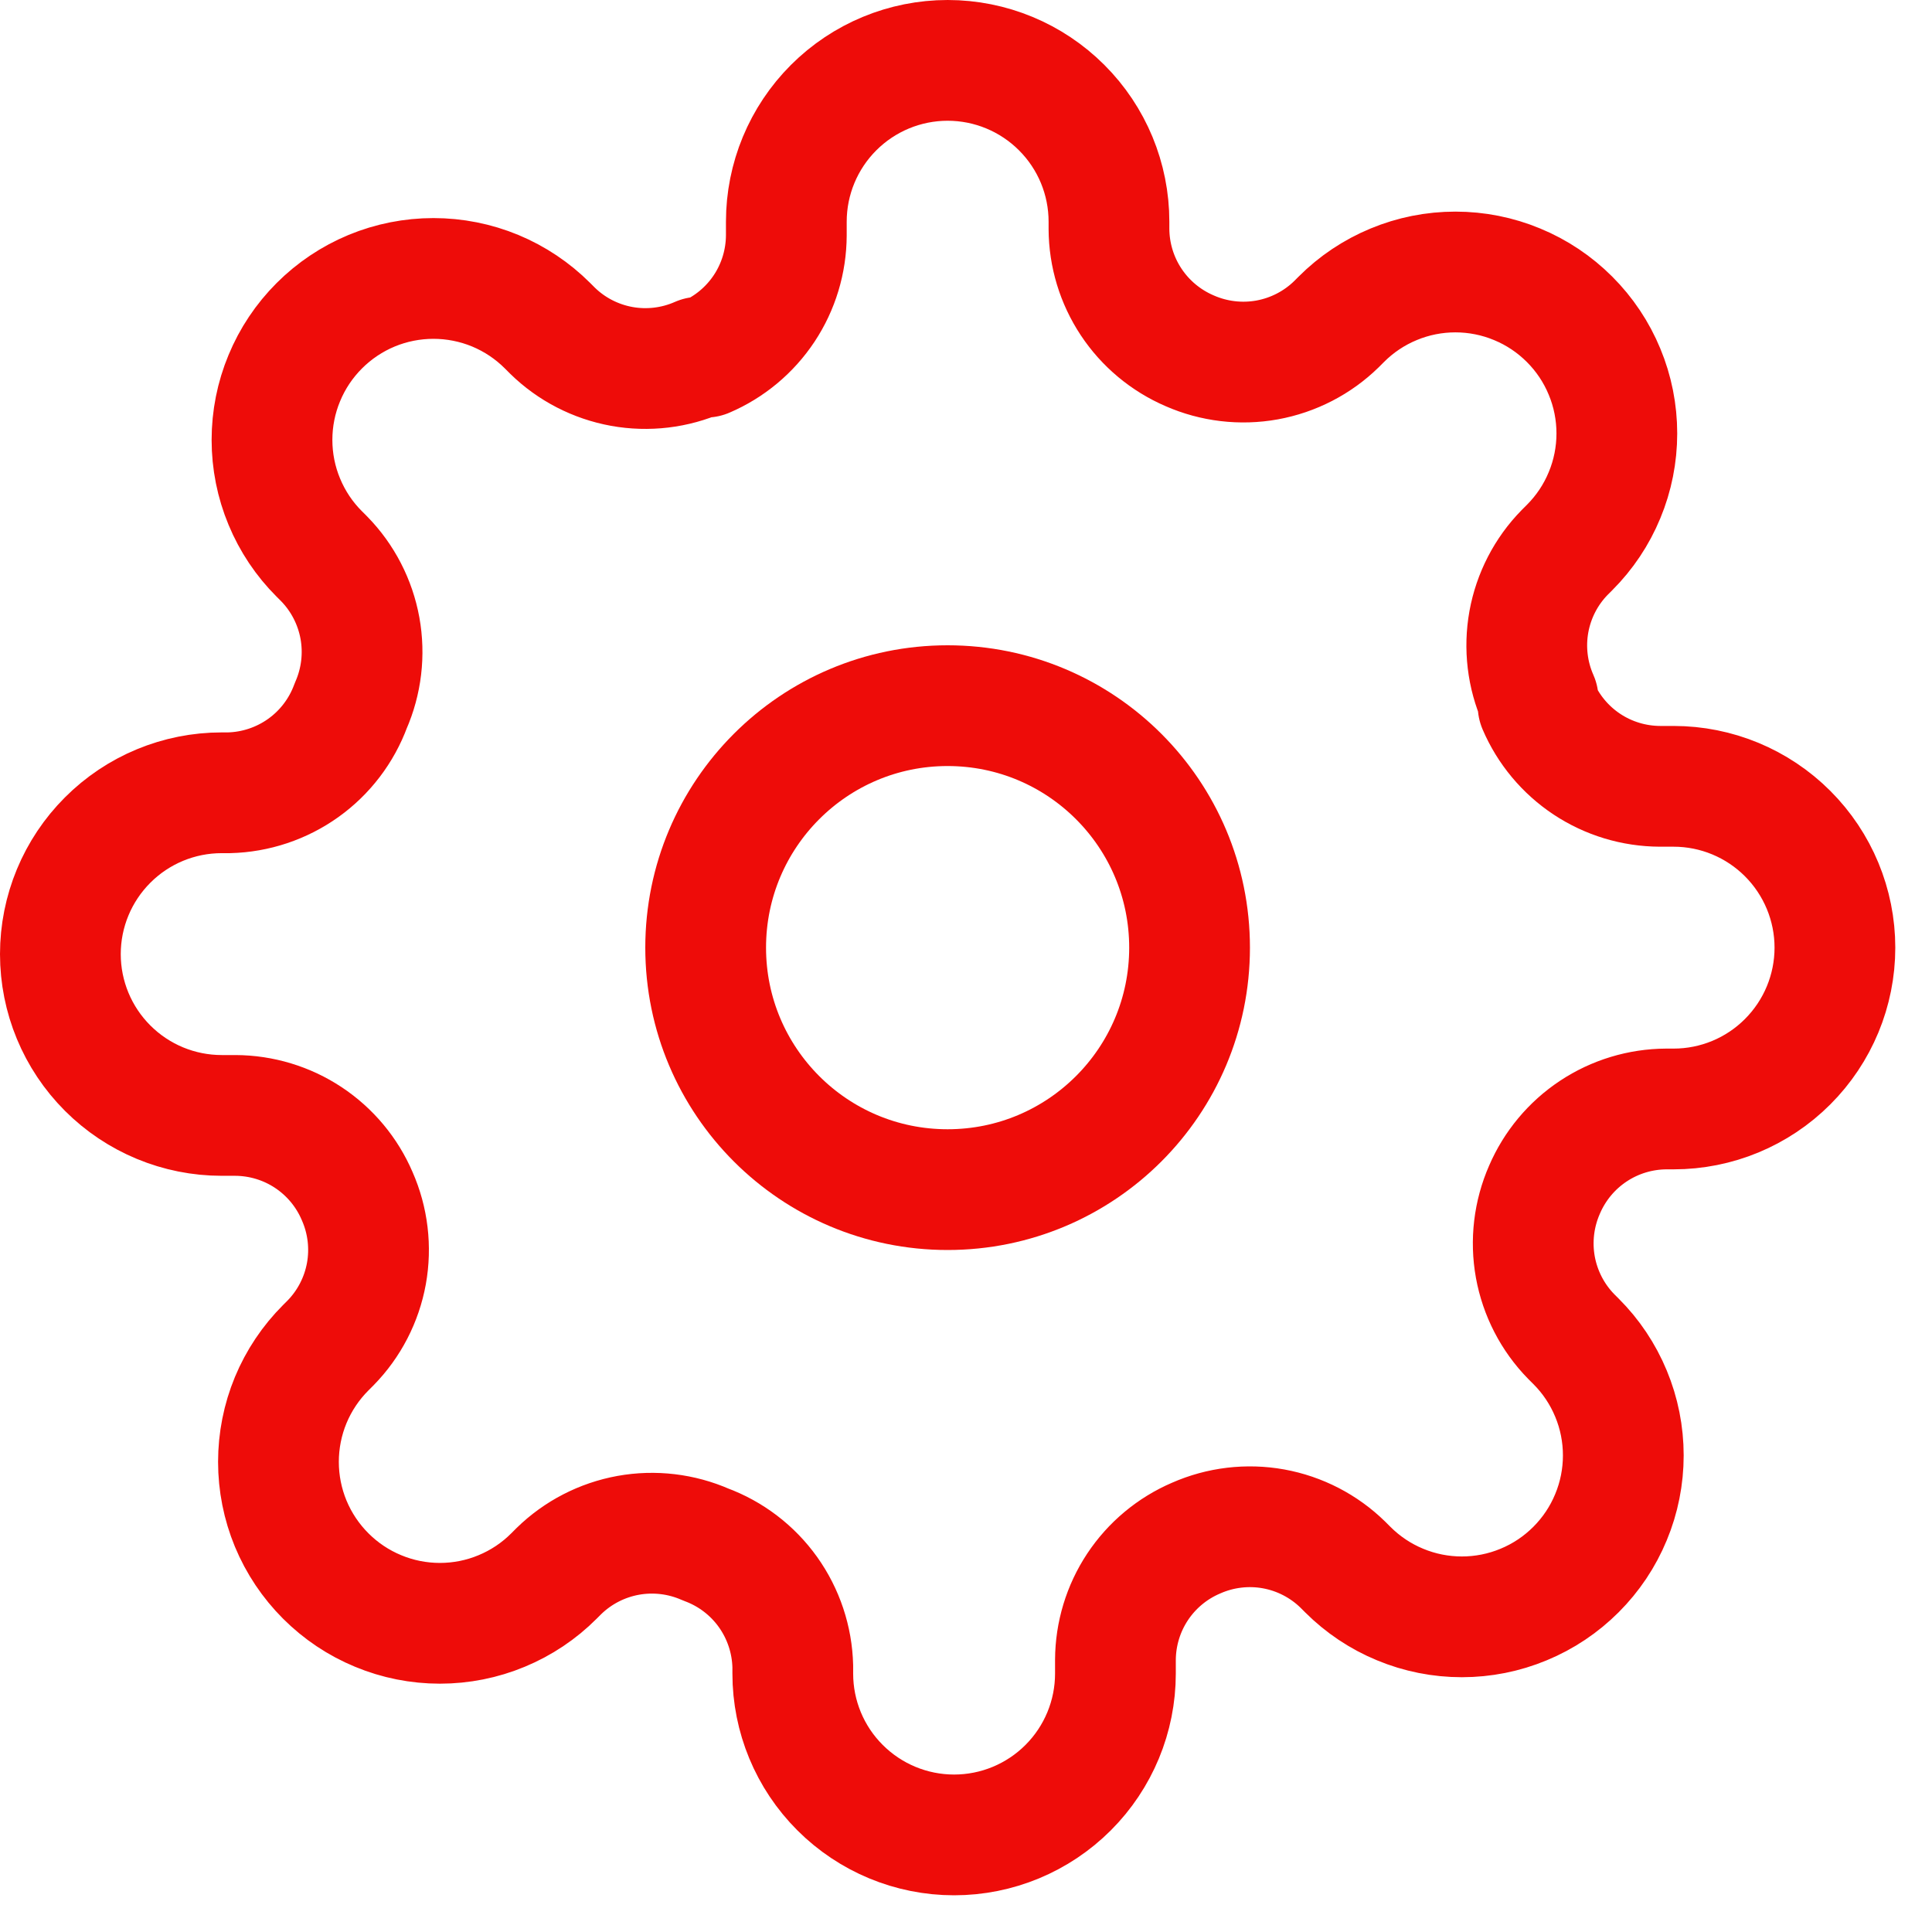 <?xml version="1.0" encoding="UTF-8"?> <svg xmlns="http://www.w3.org/2000/svg" width="32" height="32" viewBox="0 0 32 32" fill="none"><path d="M15.695 19.704C17.909 19.704 19.703 17.91 19.703 15.696C19.703 13.482 17.909 11.688 15.695 11.688C13.482 11.688 11.688 13.482 11.688 15.696C11.688 17.91 13.482 19.704 15.695 19.704Z" stroke="#EE0C09" stroke-width="2" stroke-linecap="round" stroke-linejoin="round"></path><path d="M25.582 19.704C25.405 20.107 25.352 20.554 25.43 20.987C25.509 21.421 25.715 21.821 26.023 22.136L26.103 22.216C26.352 22.464 26.549 22.759 26.683 23.083C26.818 23.407 26.887 23.755 26.887 24.106C26.887 24.457 26.818 24.805 26.683 25.129C26.549 25.454 26.352 25.748 26.103 25.997C25.855 26.245 25.561 26.442 25.236 26.576C24.912 26.711 24.564 26.78 24.213 26.78C23.862 26.78 23.514 26.711 23.19 26.576C22.865 26.442 22.571 26.245 22.323 25.997L22.242 25.916C21.927 25.608 21.528 25.402 21.094 25.323C20.661 25.245 20.214 25.298 19.811 25.476C19.416 25.645 19.079 25.926 18.841 26.285C18.604 26.643 18.477 27.063 18.475 27.493V27.72C18.475 28.429 18.193 29.108 17.692 29.609C17.191 30.11 16.512 30.392 15.803 30.392C15.094 30.392 14.415 30.11 13.914 29.609C13.412 29.108 13.131 28.429 13.131 27.72V27.6C13.12 27.158 12.977 26.729 12.72 26.369C12.463 26.009 12.103 25.735 11.688 25.582C11.285 25.405 10.838 25.352 10.405 25.43C9.971 25.509 9.571 25.715 9.256 26.023L9.176 26.103C8.928 26.352 8.633 26.549 8.309 26.683C7.985 26.818 7.637 26.887 7.286 26.887C6.935 26.887 6.587 26.818 6.263 26.683C5.938 26.549 5.644 26.352 5.395 26.103C5.147 25.855 4.95 25.561 4.815 25.236C4.681 24.912 4.612 24.564 4.612 24.213C4.612 23.862 4.681 23.514 4.815 23.19C4.95 22.865 5.147 22.571 5.395 22.323L5.476 22.242C5.784 21.927 5.99 21.528 6.069 21.094C6.147 20.661 6.094 20.214 5.916 19.811C5.747 19.416 5.466 19.079 5.107 18.841C4.749 18.604 4.329 18.477 3.899 18.475H3.672C2.963 18.475 2.284 18.193 1.783 17.692C1.282 17.191 1 16.512 1 15.803C1 15.094 1.282 14.415 1.783 13.914C2.284 13.412 2.963 13.131 3.672 13.131H3.792C4.234 13.12 4.663 12.977 5.023 12.72C5.383 12.463 5.657 12.103 5.81 11.688C5.987 11.285 6.04 10.838 5.962 10.405C5.883 9.971 5.677 9.571 5.369 9.256L5.289 9.176C5.04 8.928 4.843 8.633 4.709 8.309C4.574 7.985 4.505 7.637 4.505 7.286C4.505 6.935 4.574 6.587 4.709 6.263C4.843 5.938 5.04 5.644 5.289 5.395C5.537 5.147 5.831 4.95 6.156 4.815C6.48 4.681 6.828 4.612 7.179 4.612C7.53 4.612 7.878 4.681 8.202 4.815C8.527 4.95 8.821 5.147 9.069 5.395L9.15 5.476C9.464 5.784 9.864 5.99 10.298 6.069C10.731 6.147 11.178 6.094 11.581 5.916H11.688C12.083 5.747 12.42 5.466 12.658 5.107C12.895 4.749 13.022 4.329 13.024 3.899V3.672C13.024 2.963 13.306 2.284 13.807 1.783C14.308 1.282 14.987 1 15.696 1C16.405 1 17.084 1.282 17.585 1.783C18.087 2.284 18.368 2.963 18.368 3.672V3.792C18.37 4.222 18.497 4.642 18.735 5.001C18.972 5.359 19.309 5.64 19.704 5.81C20.107 5.987 20.554 6.04 20.987 5.962C21.421 5.883 21.821 5.677 22.136 5.369L22.216 5.289C22.464 5.04 22.759 4.843 23.083 4.709C23.407 4.574 23.755 4.505 24.106 4.505C24.457 4.505 24.805 4.574 25.129 4.709C25.454 4.843 25.748 5.04 25.997 5.289C26.245 5.537 26.442 5.831 26.576 6.156C26.711 6.48 26.78 6.828 26.78 7.179C26.78 7.53 26.711 7.878 26.576 8.202C26.442 8.527 26.245 8.821 25.997 9.069L25.916 9.15C25.608 9.464 25.402 9.864 25.323 10.298C25.245 10.731 25.298 11.178 25.476 11.581V11.688C25.645 12.083 25.926 12.42 26.285 12.658C26.643 12.895 27.063 13.022 27.493 13.024H27.72C28.429 13.024 29.108 13.306 29.609 13.807C30.11 14.308 30.392 14.987 30.392 15.696C30.392 16.405 30.11 17.084 29.609 17.585C29.108 18.087 28.429 18.368 27.72 18.368H27.6C27.17 18.37 26.75 18.497 26.391 18.735C26.033 18.972 25.752 19.309 25.582 19.704V19.704Z" stroke="#EE0C09" stroke-width="2" stroke-linecap="round" stroke-linejoin="round"></path></svg> 